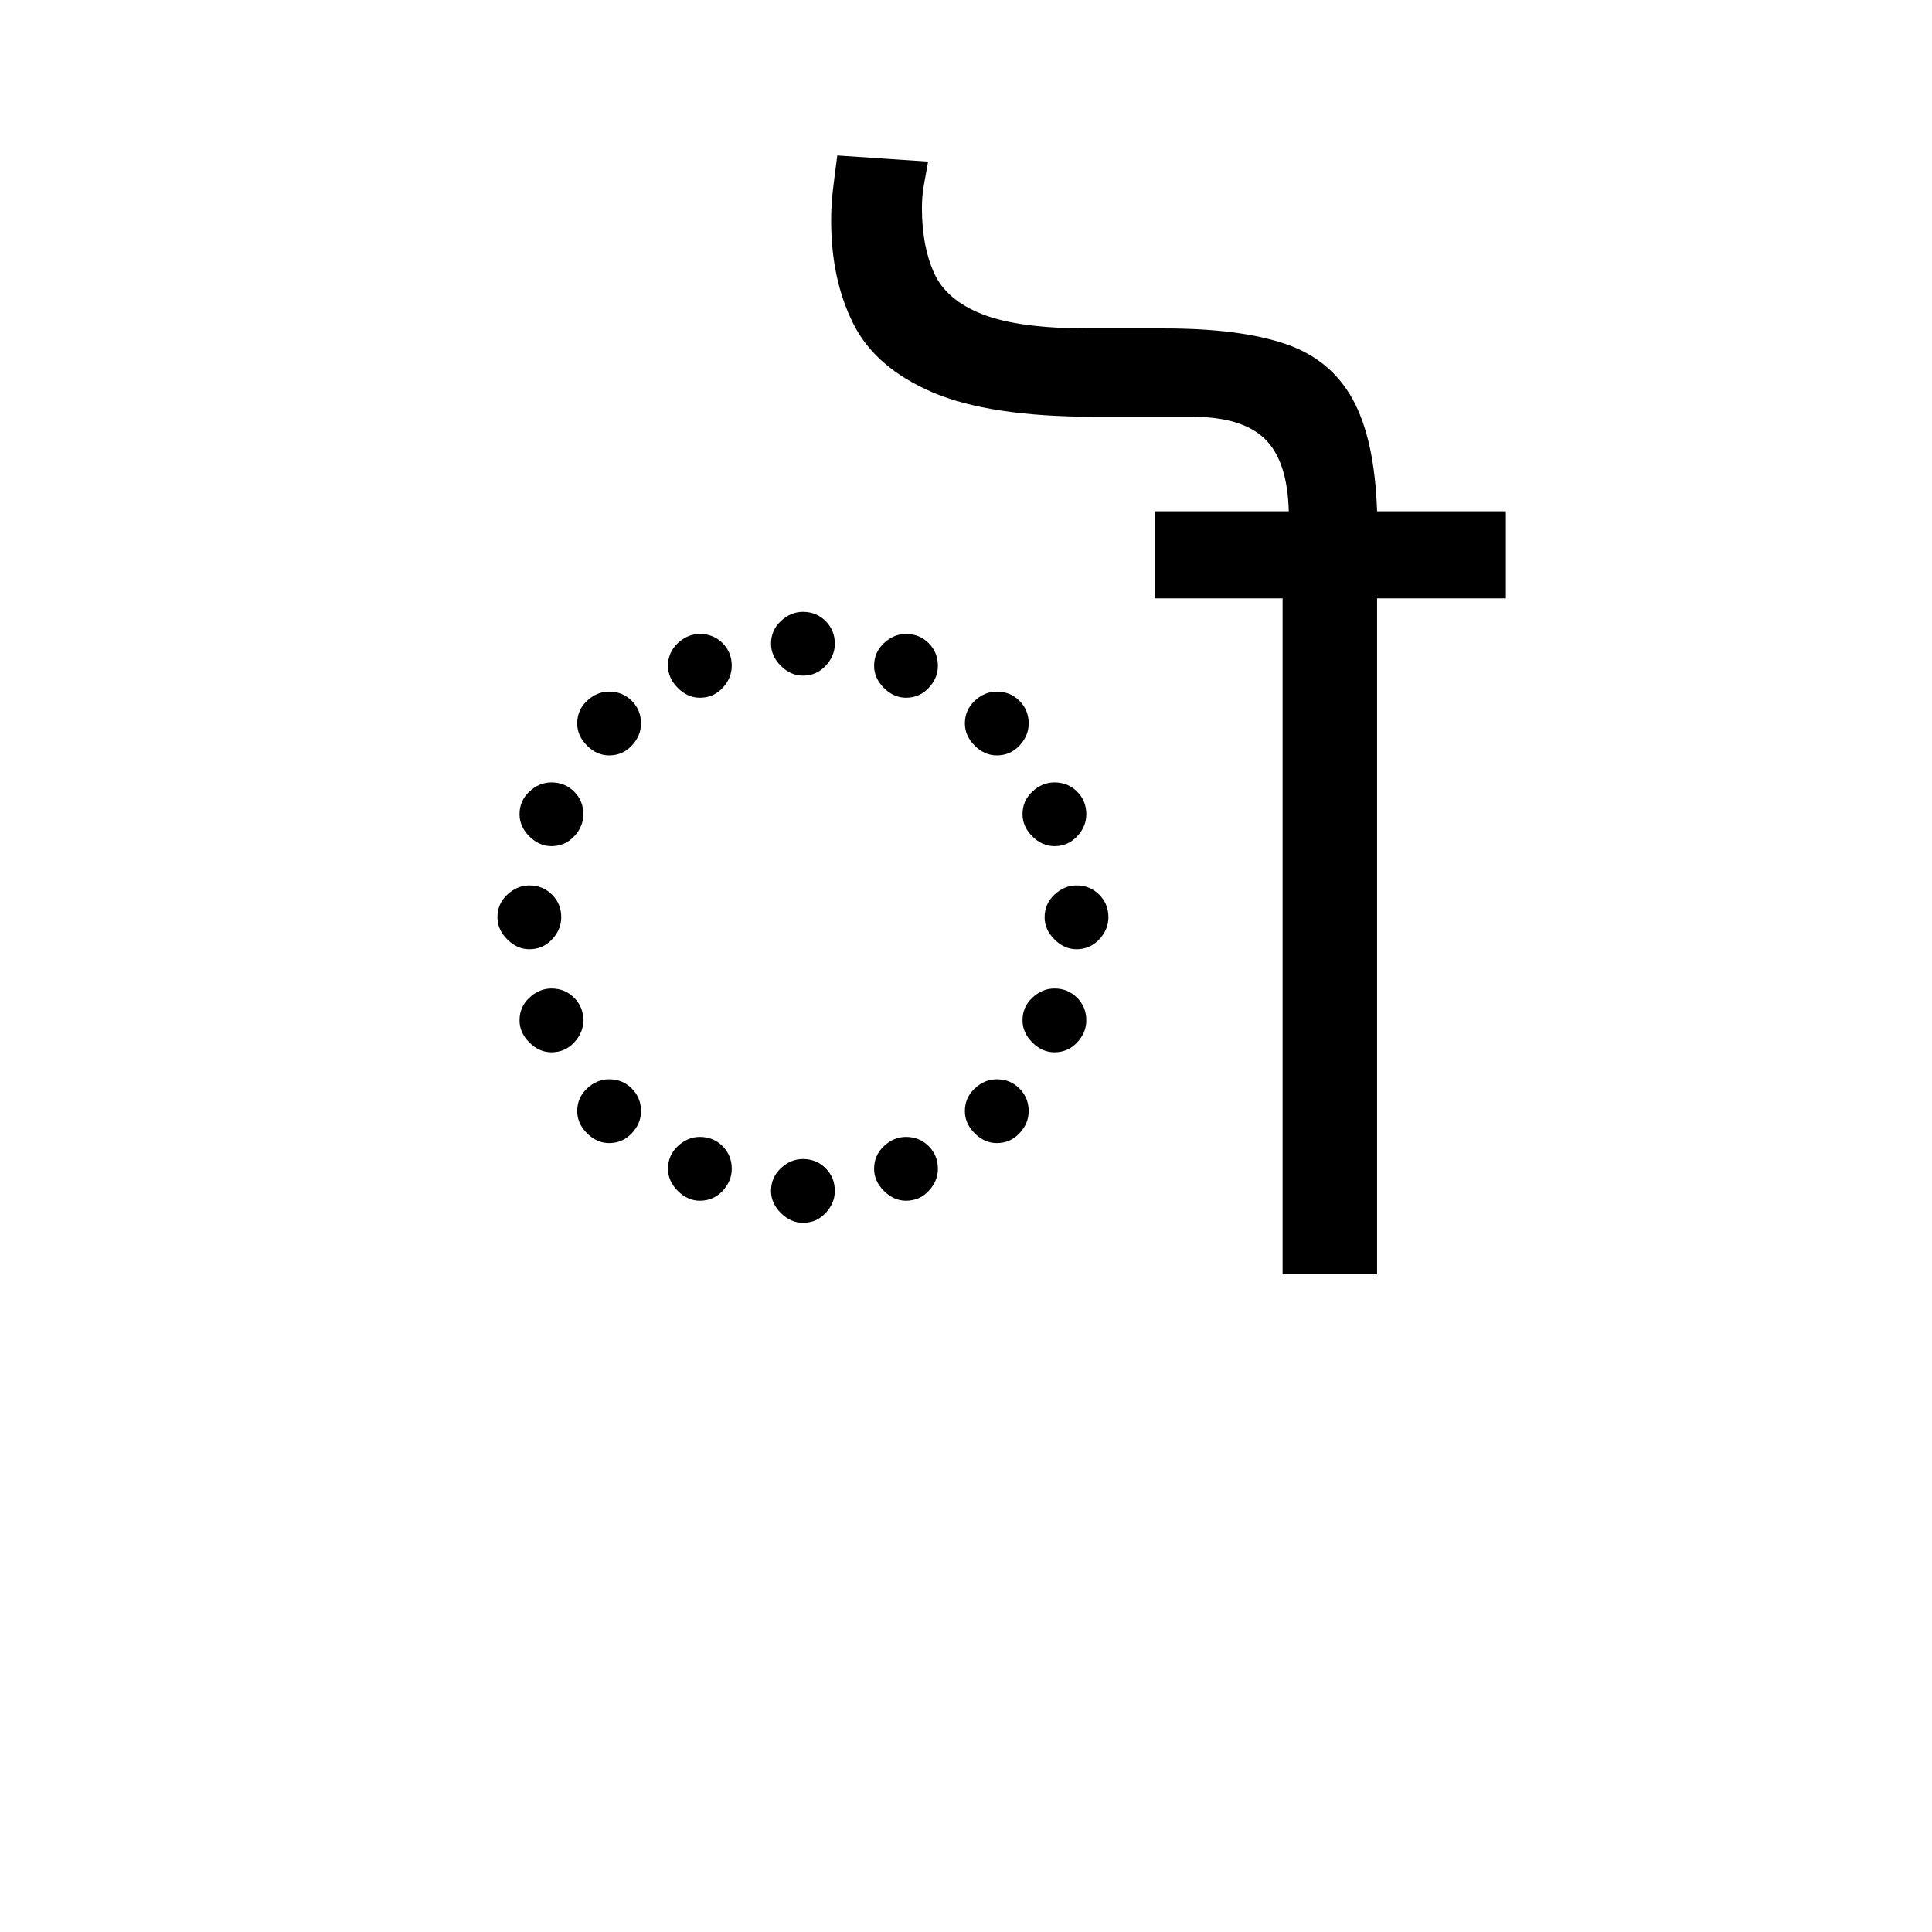 <?xml version="1.0" encoding="UTF-8"?>
<svg xmlns="http://www.w3.org/2000/svg" xmlns:xlink="http://www.w3.org/1999/xlink" width="907.087pt" height="907.087pt" viewBox="0 0 907.087 907.087" version="1.1">
<defs>
<g>
<symbol overflow="visible" id="glyph0-0">
<path style="stroke:none;" d=""/>
</symbol>
<symbol overflow="visible" id="glyph0-1">
<path style="stroke:none;" d=""/>
</symbol>
<symbol overflow="visible" id="glyph1-0">
<path style="stroke:none;" d="M 54.141 0 L 54.141 -411.266 L 290.875 -411.266 L 290.875 0 Z M 83.516 -29.375 L 261.5 -29.375 L 261.5 -381.891 L 83.516 -381.891 Z M 83.516 -29.375 "/>
</symbol>
<symbol overflow="visible" id="glyph1-1">
<path style="stroke:none;" d="M 171.078 -281.094 C 167.234 -281.094 163.773 -282.625 160.703 -285.688 C 157.629 -288.758 156.094 -292.219 156.094 -296.062 C 156.094 -300.289 157.629 -303.844 160.703 -306.719 C 163.773 -309.602 167.234 -311.047 171.078 -311.047 C 175.297 -311.047 178.844 -309.602 181.719 -306.719 C 184.602 -303.844 186.047 -300.289 186.047 -296.062 C 186.047 -292.219 184.602 -288.758 181.719 -285.688 C 178.844 -282.625 175.297 -281.094 171.078 -281.094 Z M 122.688 -270.719 C 118.844 -270.719 115.383 -272.254 112.312 -275.328 C 109.25 -278.398 107.719 -281.859 107.719 -285.703 C 107.719 -289.922 109.25 -293.469 112.312 -296.344 C 115.383 -299.227 118.844 -300.672 122.688 -300.672 C 126.914 -300.672 130.469 -299.227 133.344 -296.344 C 136.219 -293.469 137.656 -289.922 137.656 -285.703 C 137.656 -281.859 136.219 -278.398 133.344 -275.328 C 130.469 -272.254 126.914 -270.719 122.688 -270.719 Z M 219.453 -270.719 C 215.617 -270.719 212.164 -272.254 209.094 -275.328 C 206.02 -278.398 204.484 -281.859 204.484 -285.703 C 204.484 -289.922 206.02 -293.469 209.094 -296.344 C 212.164 -299.227 215.617 -300.672 219.453 -300.672 C 223.68 -300.672 227.234 -299.227 230.109 -296.344 C 232.992 -293.469 234.438 -289.922 234.438 -285.703 C 234.438 -281.859 232.992 -278.398 230.109 -275.328 C 227.234 -272.254 223.68 -270.719 219.453 -270.719 Z M 262.078 -243.641 C 258.234 -243.641 254.773 -245.176 251.703 -248.25 C 248.641 -251.32 247.109 -254.781 247.109 -258.625 C 247.109 -262.844 248.641 -266.391 251.703 -269.266 C 254.773 -272.148 258.234 -273.594 262.078 -273.594 C 266.305 -273.594 269.859 -272.148 272.734 -269.266 C 275.617 -266.391 277.062 -262.844 277.062 -258.625 C 277.062 -254.781 275.617 -251.32 272.734 -248.25 C 269.859 -245.176 266.305 -243.641 262.078 -243.641 Z M 80.062 -243.641 C 76.219 -243.641 72.758 -245.176 69.688 -248.25 C 66.625 -251.32 65.094 -254.781 65.094 -258.625 C 65.094 -262.844 66.625 -266.391 69.688 -269.266 C 72.758 -272.148 76.219 -273.594 80.062 -273.594 C 84.289 -273.594 87.844 -272.148 90.719 -269.266 C 93.602 -266.391 95.047 -262.844 95.047 -258.625 C 95.047 -254.781 93.602 -251.32 90.719 -248.25 C 87.844 -245.176 84.289 -243.641 80.062 -243.641 Z M 52.984 -201.031 C 49.148 -201.031 45.695 -202.562 42.625 -205.625 C 39.551 -208.695 38.016 -212.156 38.016 -216 C 38.016 -220.227 39.551 -223.781 42.625 -226.656 C 45.695 -229.531 49.148 -230.969 52.984 -230.969 C 57.211 -230.969 60.766 -229.531 63.641 -226.656 C 66.523 -223.781 67.969 -220.227 67.969 -216 C 67.969 -212.156 66.523 -208.695 63.641 -205.625 C 60.766 -202.562 57.211 -201.031 52.984 -201.031 Z M 289.156 -201.031 C 285.312 -201.031 281.852 -202.562 278.781 -205.625 C 275.707 -208.695 274.172 -212.156 274.172 -216 C 274.172 -220.227 275.707 -223.781 278.781 -226.656 C 281.852 -229.531 285.312 -230.969 289.156 -230.969 C 293.375 -230.969 296.922 -229.531 299.797 -226.656 C 302.68 -223.781 304.125 -220.227 304.125 -216 C 304.125 -212.156 302.68 -208.695 299.797 -205.625 C 296.922 -202.562 293.375 -201.031 289.156 -201.031 Z M 42.625 -152.641 C 38.781 -152.641 35.32 -154.176 32.25 -157.25 C 29.176 -160.32 27.641 -163.773 27.641 -167.609 C 27.641 -171.836 29.176 -175.391 32.25 -178.266 C 35.32 -181.148 38.781 -182.594 42.625 -182.594 C 46.844 -182.594 50.391 -181.148 53.266 -178.266 C 56.148 -175.391 57.594 -171.836 57.594 -167.609 C 57.594 -163.773 56.148 -160.32 53.266 -157.25 C 50.391 -154.176 46.844 -152.641 42.625 -152.641 Z M 299.516 -152.641 C 295.68 -152.641 292.227 -154.176 289.156 -157.25 C 286.082 -160.32 284.547 -163.773 284.547 -167.609 C 284.547 -171.836 286.082 -175.391 289.156 -178.266 C 292.227 -181.148 295.68 -182.594 299.516 -182.594 C 303.742 -182.594 307.297 -181.148 310.172 -178.266 C 313.055 -175.391 314.5 -171.836 314.5 -167.609 C 314.5 -163.773 313.055 -160.32 310.172 -157.25 C 307.297 -154.176 303.742 -152.641 299.516 -152.641 Z M 52.984 -104.25 C 49.148 -104.25 45.695 -105.785 42.625 -108.859 C 39.551 -111.93 38.016 -115.391 38.016 -119.234 C 38.016 -123.453 39.551 -127 42.625 -129.875 C 45.695 -132.758 49.148 -134.203 52.984 -134.203 C 57.211 -134.203 60.766 -132.758 63.641 -129.875 C 66.523 -127 67.969 -123.453 67.969 -119.234 C 67.969 -115.391 66.523 -111.93 63.641 -108.859 C 60.766 -105.785 57.211 -104.25 52.984 -104.25 Z M 289.156 -104.25 C 285.312 -104.25 281.852 -105.785 278.781 -108.859 C 275.707 -111.93 274.172 -115.391 274.172 -119.234 C 274.172 -123.453 275.707 -127 278.781 -129.875 C 281.852 -132.758 285.312 -134.203 289.156 -134.203 C 293.375 -134.203 296.922 -132.758 299.797 -129.875 C 302.68 -127 304.125 -123.453 304.125 -119.234 C 304.125 -115.391 302.68 -111.93 299.797 -108.859 C 296.922 -105.785 293.375 -104.25 289.156 -104.25 Z M 80.062 -61.625 C 76.219 -61.625 72.758 -63.16 69.688 -66.234 C 66.625 -69.305 65.094 -72.766 65.094 -76.609 C 65.094 -80.828 66.625 -84.375 69.688 -87.25 C 72.758 -90.133 76.219 -91.578 80.062 -91.578 C 84.289 -91.578 87.844 -90.133 90.719 -87.25 C 93.602 -84.375 95.047 -80.828 95.047 -76.609 C 95.047 -72.766 93.602 -69.305 90.719 -66.234 C 87.844 -63.16 84.289 -61.625 80.062 -61.625 Z M 262.078 -61.625 C 258.234 -61.625 254.773 -63.16 251.703 -66.234 C 248.641 -69.305 247.109 -72.766 247.109 -76.609 C 247.109 -80.828 248.641 -84.375 251.703 -87.25 C 254.773 -90.133 258.234 -91.578 262.078 -91.578 C 266.305 -91.578 269.859 -90.133 272.734 -87.25 C 275.617 -84.375 277.062 -80.828 277.062 -76.609 C 277.062 -72.766 275.617 -69.305 272.734 -66.234 C 269.859 -63.16 266.305 -61.625 262.078 -61.625 Z M 122.688 -34.562 C 118.844 -34.562 115.383 -36.098 112.312 -39.172 C 109.25 -42.242 107.719 -45.695 107.719 -49.531 C 107.719 -53.758 109.25 -57.312 112.312 -60.188 C 115.383 -63.07 118.844 -64.516 122.688 -64.516 C 126.914 -64.516 130.469 -63.07 133.344 -60.188 C 136.219 -57.312 137.656 -53.758 137.656 -49.531 C 137.656 -45.695 136.219 -42.242 133.344 -39.172 C 130.469 -36.098 126.914 -34.562 122.688 -34.562 Z M 219.453 -34.562 C 215.617 -34.562 212.164 -36.098 209.094 -39.172 C 206.02 -42.242 204.484 -45.695 204.484 -49.531 C 204.484 -53.758 206.02 -57.312 209.094 -60.188 C 212.164 -63.07 215.617 -64.516 219.453 -64.516 C 223.68 -64.516 227.234 -63.07 230.109 -60.188 C 232.992 -57.312 234.438 -53.758 234.438 -49.531 C 234.438 -45.695 232.992 -42.242 230.109 -39.172 C 227.234 -36.098 223.68 -34.562 219.453 -34.562 Z M 171.078 -24.188 C 167.234 -24.188 163.773 -25.723 160.703 -28.797 C 157.629 -31.867 156.094 -35.328 156.094 -39.172 C 156.094 -43.391 157.629 -46.938 160.703 -49.812 C 163.773 -52.695 167.234 -54.141 171.078 -54.141 C 175.297 -54.141 178.844 -52.695 181.719 -49.812 C 184.602 -46.938 186.047 -43.391 186.047 -39.172 C 186.047 -35.328 184.602 -31.867 181.719 -28.797 C 178.844 -25.723 175.297 -24.188 171.078 -24.188 Z M 171.078 -24.188 "/>
</symbol>
<symbol overflow="visible" id="glyph1-2">
<path style="stroke:none;" d="M 54.141 0 L 54.141 -317.375 L -5.766 -317.375 L -5.766 -358.266 L 57.031 -358.266 C 56.645 -374.016 52.898 -385.344 45.797 -392.25 C 38.691 -399.164 27.266 -402.625 11.516 -402.625 L -33.984 -402.625 C -67.004 -402.625 -92.441 -406.461 -110.297 -414.141 C -128.16 -421.816 -140.547 -432.566 -147.453 -446.391 C -154.367 -460.223 -157.828 -476.352 -157.828 -494.781 C -157.828 -499.77 -157.535 -504.664 -156.953 -509.469 C -156.379 -514.27 -155.707 -519.551 -154.938 -525.312 L -112.312 -522.438 C -113.082 -518.207 -113.754 -514.457 -114.328 -511.188 C -114.91 -507.926 -115.203 -504.379 -115.203 -500.547 C -115.203 -488.641 -113.281 -478.461 -109.438 -470.016 C -105.602 -461.566 -98.02 -455.133 -86.688 -450.719 C -75.363 -446.301 -58.754 -444.094 -36.859 -444.094 L -1.156 -444.094 C 22.27 -444.094 41.086 -441.691 55.297 -436.891 C 69.504 -432.098 80.062 -423.457 86.969 -410.969 C 93.883 -398.488 97.727 -380.922 98.5 -358.266 L 158.969 -358.266 L 158.969 -317.375 L 98.5 -317.375 L 98.5 0 Z M 54.141 0 "/>
</symbol>
</g>
<clipPath id="clip1">
  <path d="M 0 0 L 907.059 0 L 907.059 907.059 L 0 907.059 Z M 0 0 "/>
</clipPath>
</defs>
<g id="surface306">
<g clip-path="url(#clip1)" clip-rule="nonzero">
<path style=" stroke:none;fill-rule:evenodd;fill:rgb(100%,100%,100%);fill-opacity:0;" d="M 0 0 L 907.059 0 L 907.059 907.059 L 0 907.059 Z M 0 0 "/>
</g>
<g style="fill:rgb(0%,0%,0%);fill-opacity:1;">
  <use xlink:href="#glyph0-1" x="45.411" y="848.609"/>
</g>
<g style="fill:rgb(0%,0%,0%);fill-opacity:1;">
  <use xlink:href="#glyph0-1" x="452.211" y="848.609"/>
</g>
<g style="fill:rgb(0%,0%,0%);fill-opacity:1;">
  <use xlink:href="#glyph1-1" x="205.909" y="598.31"/>
  <use xlink:href="#glyph1-2" x="548.053" y="598.31"/>
</g>
</g>
</svg>
